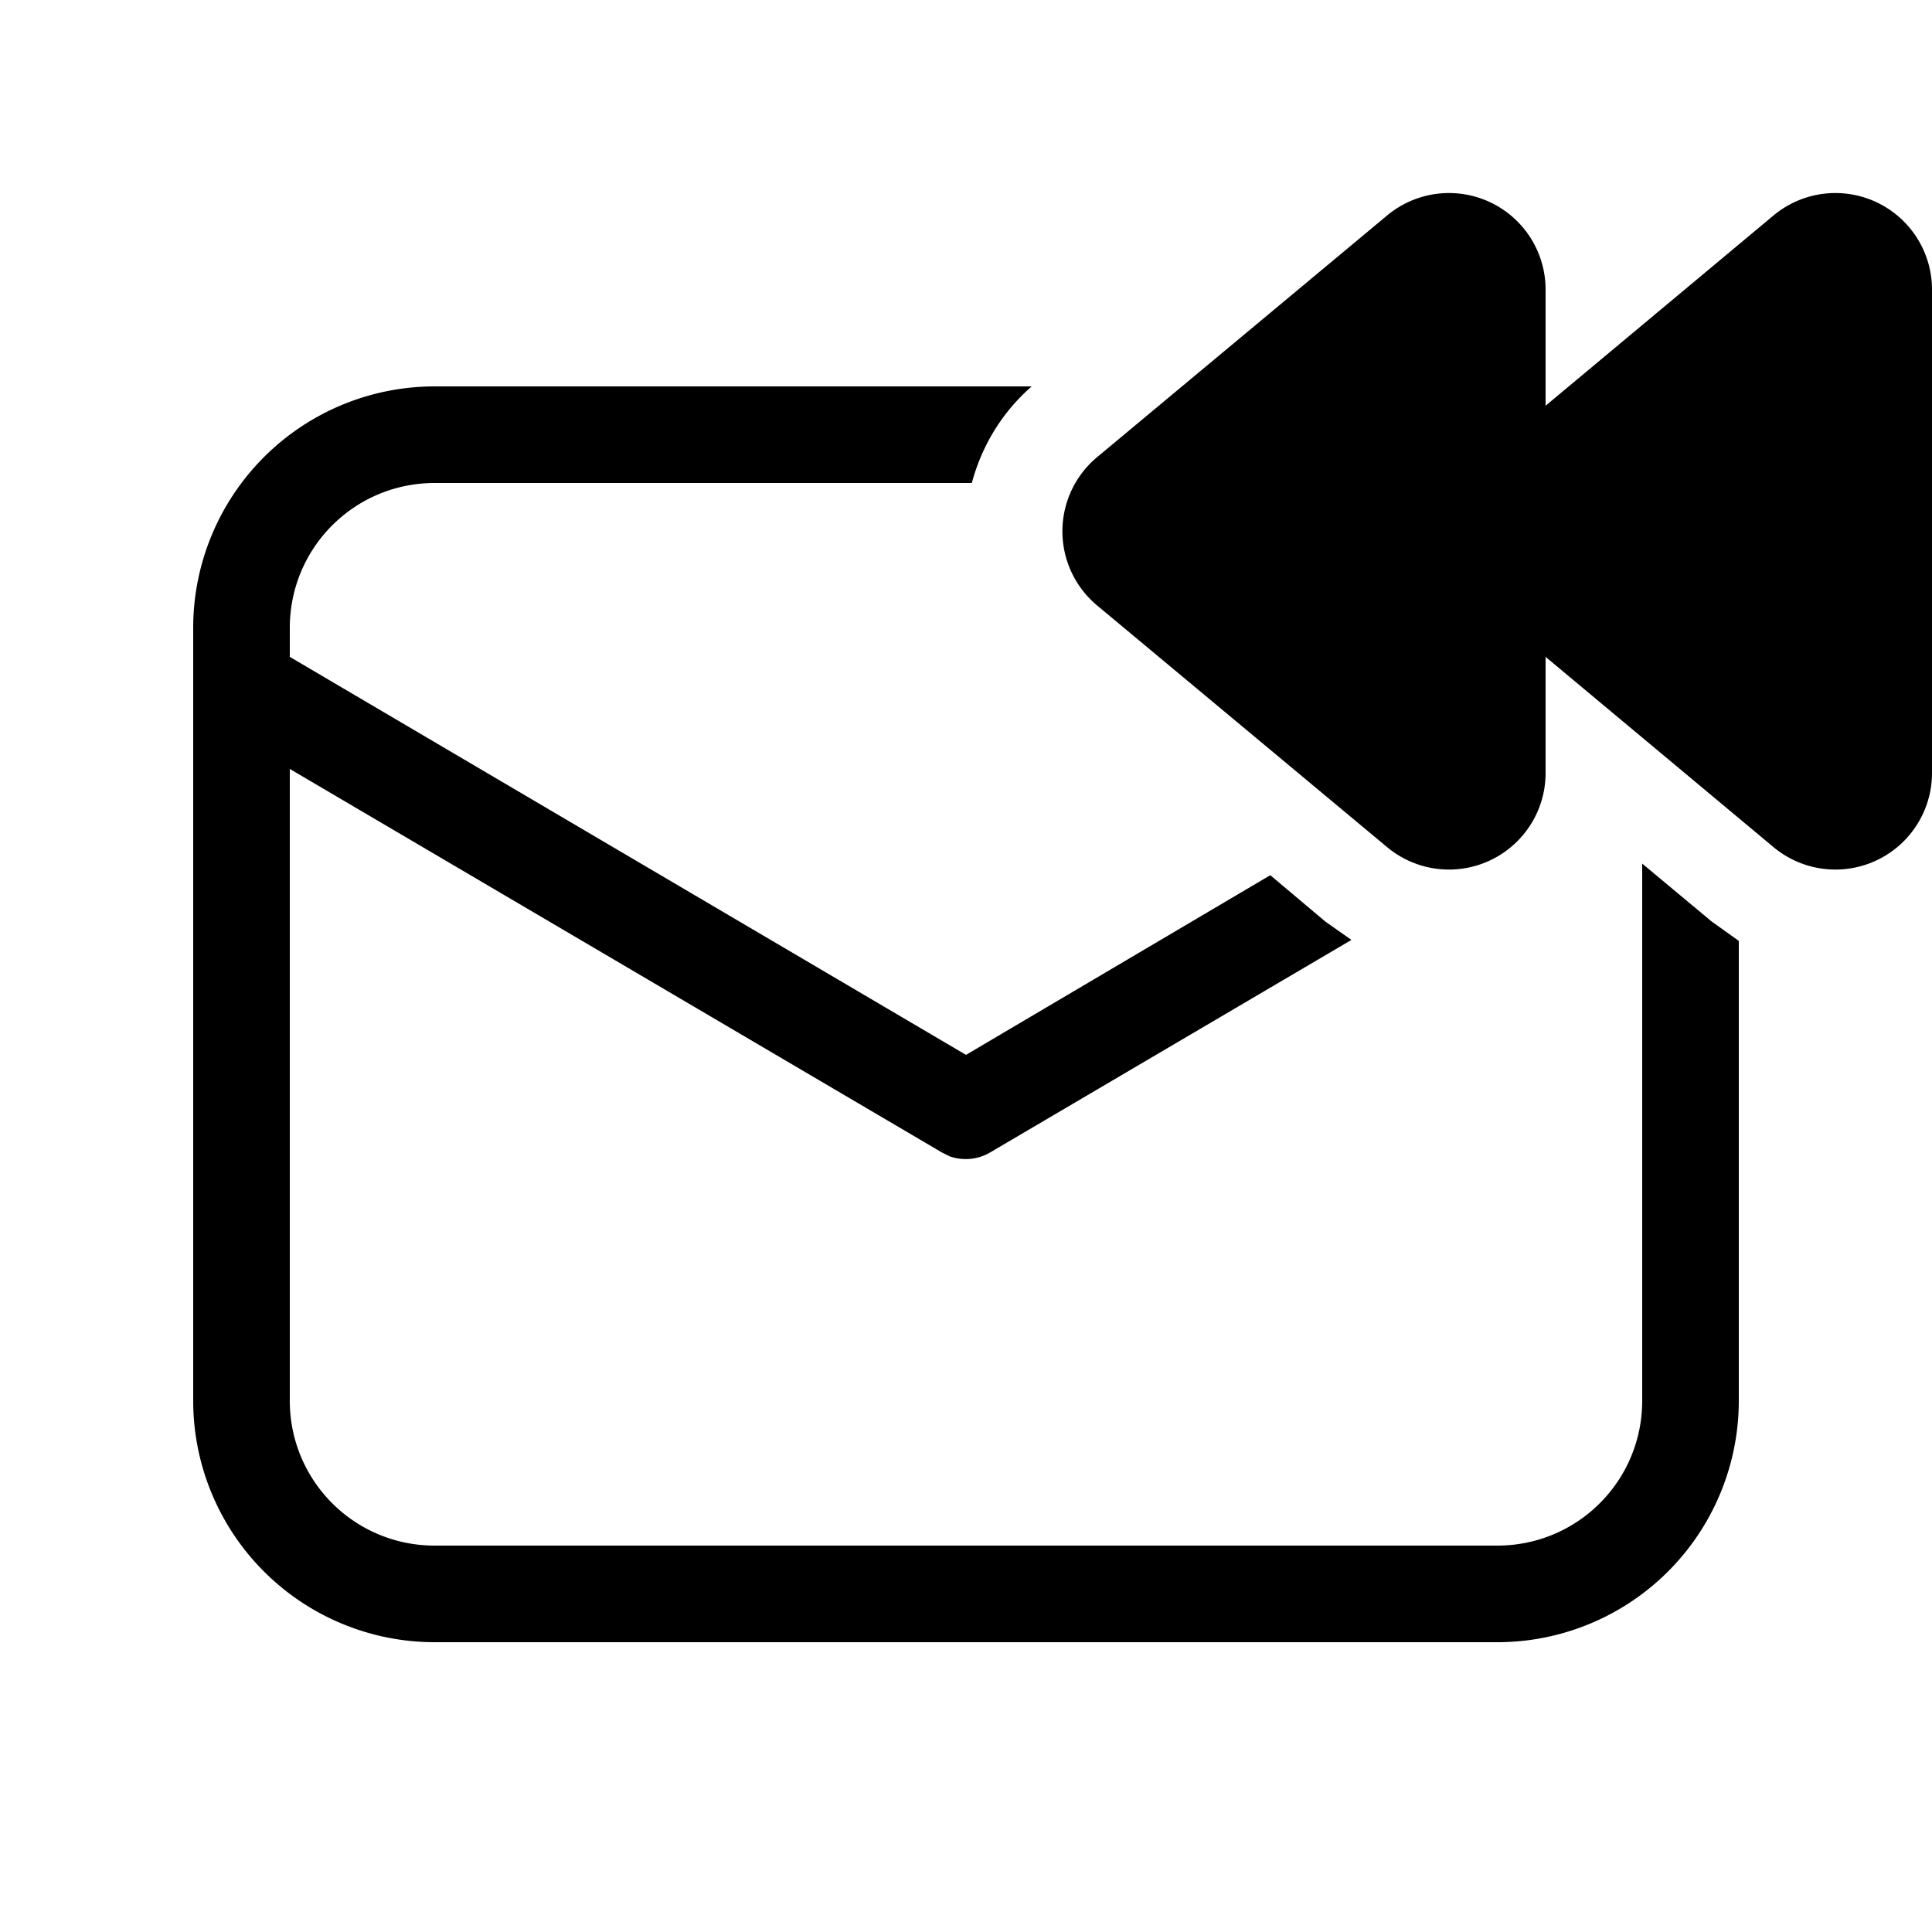 <svg width="20" height="20" viewBox="0 0 20 20" xmlns="http://www.w3.org/2000/svg"><path d="M16 8V6.8l2.36 1.97A1 1 0 0 0 20 8V3a1 1 0 0 0-1.64-.77L16 4.2V3a1 1 0 0 0-1.64-.77l-3 2.5a1 1 0 0 0 0 1.54l3 2.5A1 1 0 0 0 16 8Zm-2.28 1.54.27.19-3.74 2.2a.5.5 0 0 1-.42.04l-.08-.04L3 7.96v6.54c0 .83.67 1.5 1.5 1.5h11c.83 0 1.5-.67 1.5-1.5V8.94l.72.6.28.2v4.76a2.5 2.5 0 0 1-2.5 2.5h-11A2.5 2.5 0 0 1 2 14.5v-8A2.5 2.5 0 0 1 4.5 4h6.18c-.32.28-.52.63-.62 1H4.5C3.67 5 3 5.67 3 6.5v.3l7 4.12 3.15-1.86.57.48Z"/></svg>